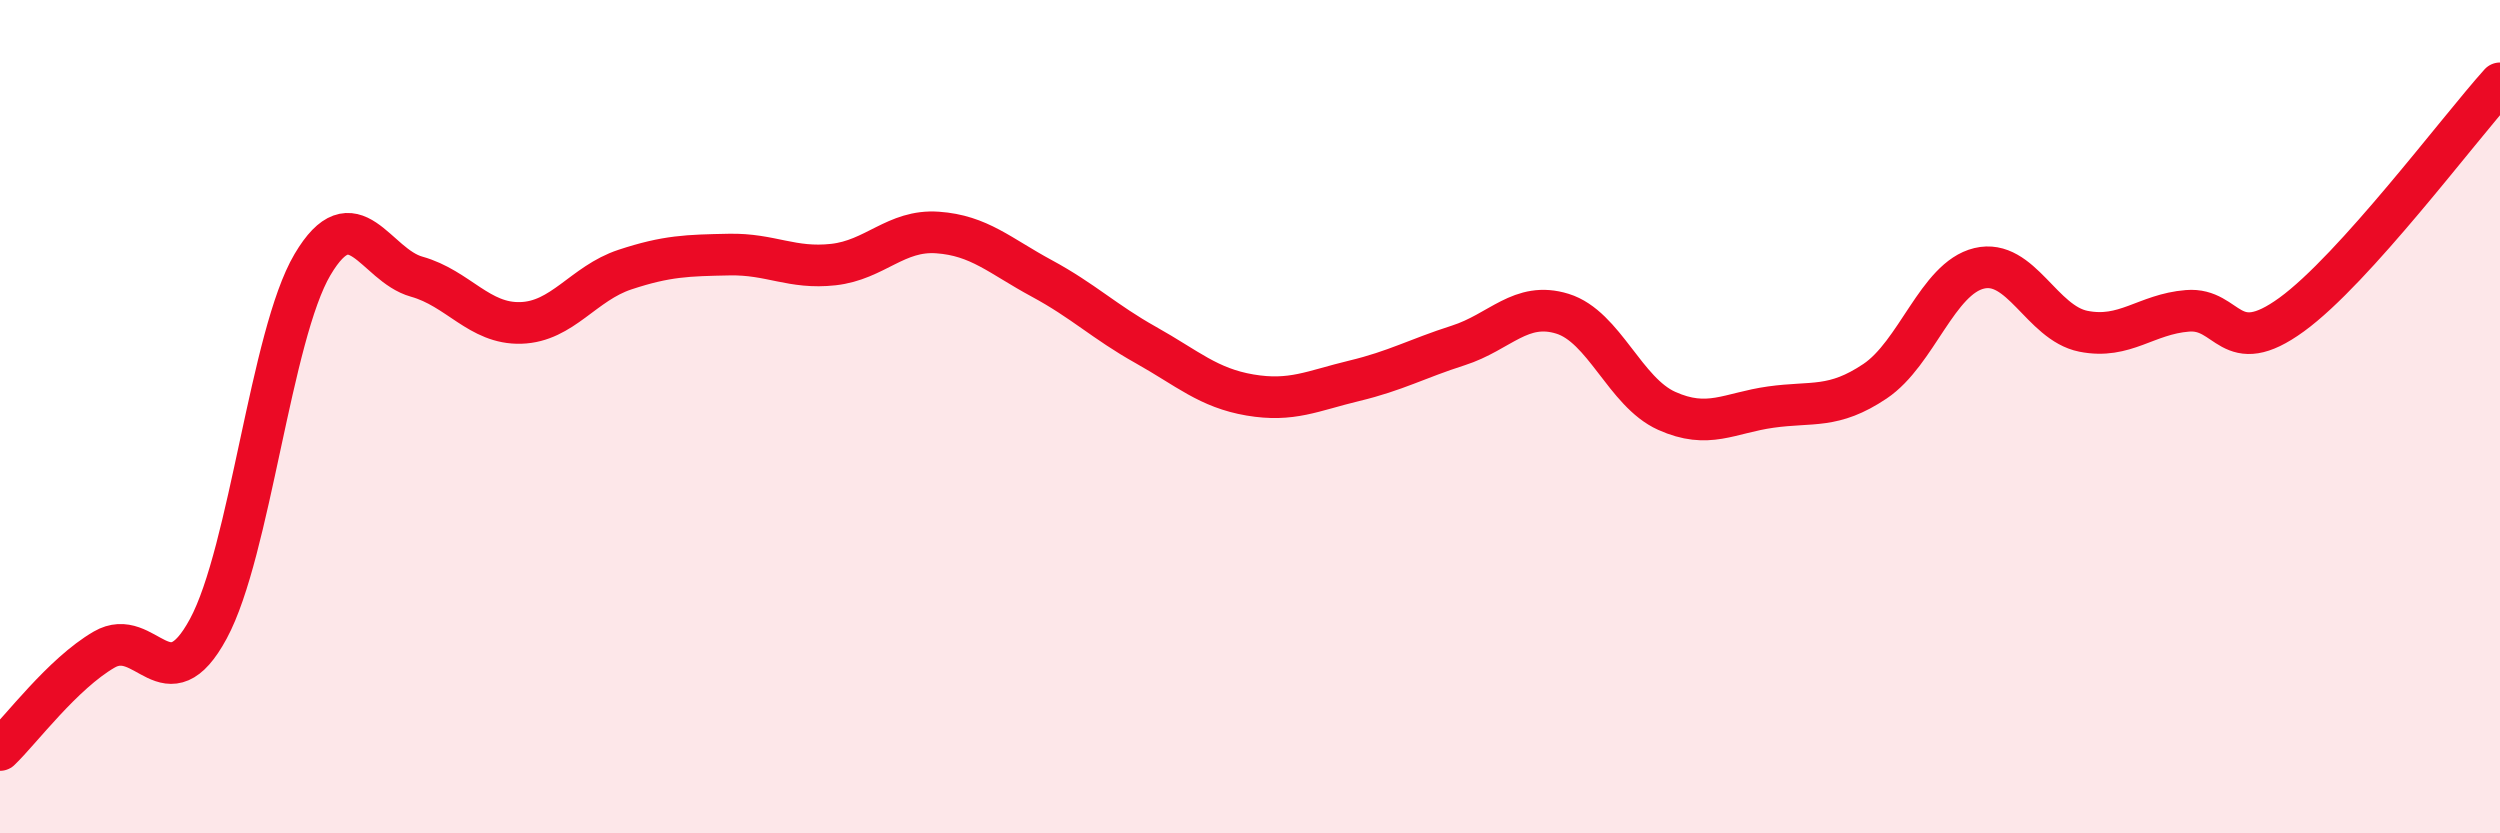 
    <svg width="60" height="20" viewBox="0 0 60 20" xmlns="http://www.w3.org/2000/svg">
      <path
        d="M 0,18 C 0.5,17.52 1.5,16.17 2.5,15.59 C 3.5,15.01 4,16.94 5,15.09 C 6,13.24 6.5,8.04 7.5,6.35 C 8.5,4.66 9,6.36 10,6.64 C 11,6.92 11.5,7.78 12.5,7.75 C 13.5,7.72 14,6.8 15,6.47 C 16,6.14 16.5,6.13 17.5,6.11 C 18.5,6.09 19,6.46 20,6.35 C 21,6.24 21.5,5.51 22.5,5.58 C 23.5,5.65 24,6.14 25,6.68 C 26,7.22 26.5,7.72 27.5,8.28 C 28.5,8.84 29,9.31 30,9.48 C 31,9.65 31.5,9.38 32.5,9.14 C 33.5,8.9 34,8.61 35,8.29 C 36,7.97 36.5,7.22 37.5,7.53 C 38.5,7.84 39,9.41 40,9.86 C 41,10.31 41.5,9.91 42.5,9.77 C 43.5,9.63 44,9.82 45,9.15 C 46,8.48 46.5,6.68 47.5,6.44 C 48.5,6.2 49,7.75 50,7.95 C 51,8.15 51.5,7.54 52.5,7.46 C 53.5,7.38 53.5,8.64 55,7.55 C 56.5,6.46 59,3.11 60,2L60 20L0 20Z"
        fill="#EB0A25"
        opacity="0.1"
        stroke-linecap="round"
        stroke-linejoin="round"
      />
      <path
        d="M 0,18 C 0.5,17.52 1.5,16.17 2.5,15.59 C 3.5,15.01 4,16.94 5,15.09 C 6,13.24 6.5,8.04 7.5,6.35 C 8.5,4.66 9,6.36 10,6.64 C 11,6.92 11.5,7.78 12.5,7.75 C 13.5,7.72 14,6.8 15,6.47 C 16,6.14 16.5,6.13 17.5,6.11 C 18.5,6.09 19,6.46 20,6.35 C 21,6.24 21.5,5.51 22.5,5.58 C 23.5,5.65 24,6.14 25,6.68 C 26,7.22 26.5,7.72 27.5,8.28 C 28.5,8.84 29,9.31 30,9.48 C 31,9.65 31.5,9.38 32.5,9.14 C 33.5,8.9 34,8.61 35,8.29 C 36,7.97 36.5,7.22 37.5,7.53 C 38.5,7.84 39,9.41 40,9.86 C 41,10.31 41.5,9.91 42.5,9.77 C 43.5,9.63 44,9.82 45,9.15 C 46,8.48 46.5,6.68 47.5,6.44 C 48.5,6.2 49,7.75 50,7.95 C 51,8.15 51.5,7.54 52.5,7.46 C 53.5,7.38 53.5,8.64 55,7.55 C 56.5,6.46 59,3.11 60,2"
        stroke="#EB0A25"
        stroke-width="1"
        fill="none"
        stroke-linecap="round"
        stroke-linejoin="round"
      />
    </svg>
  